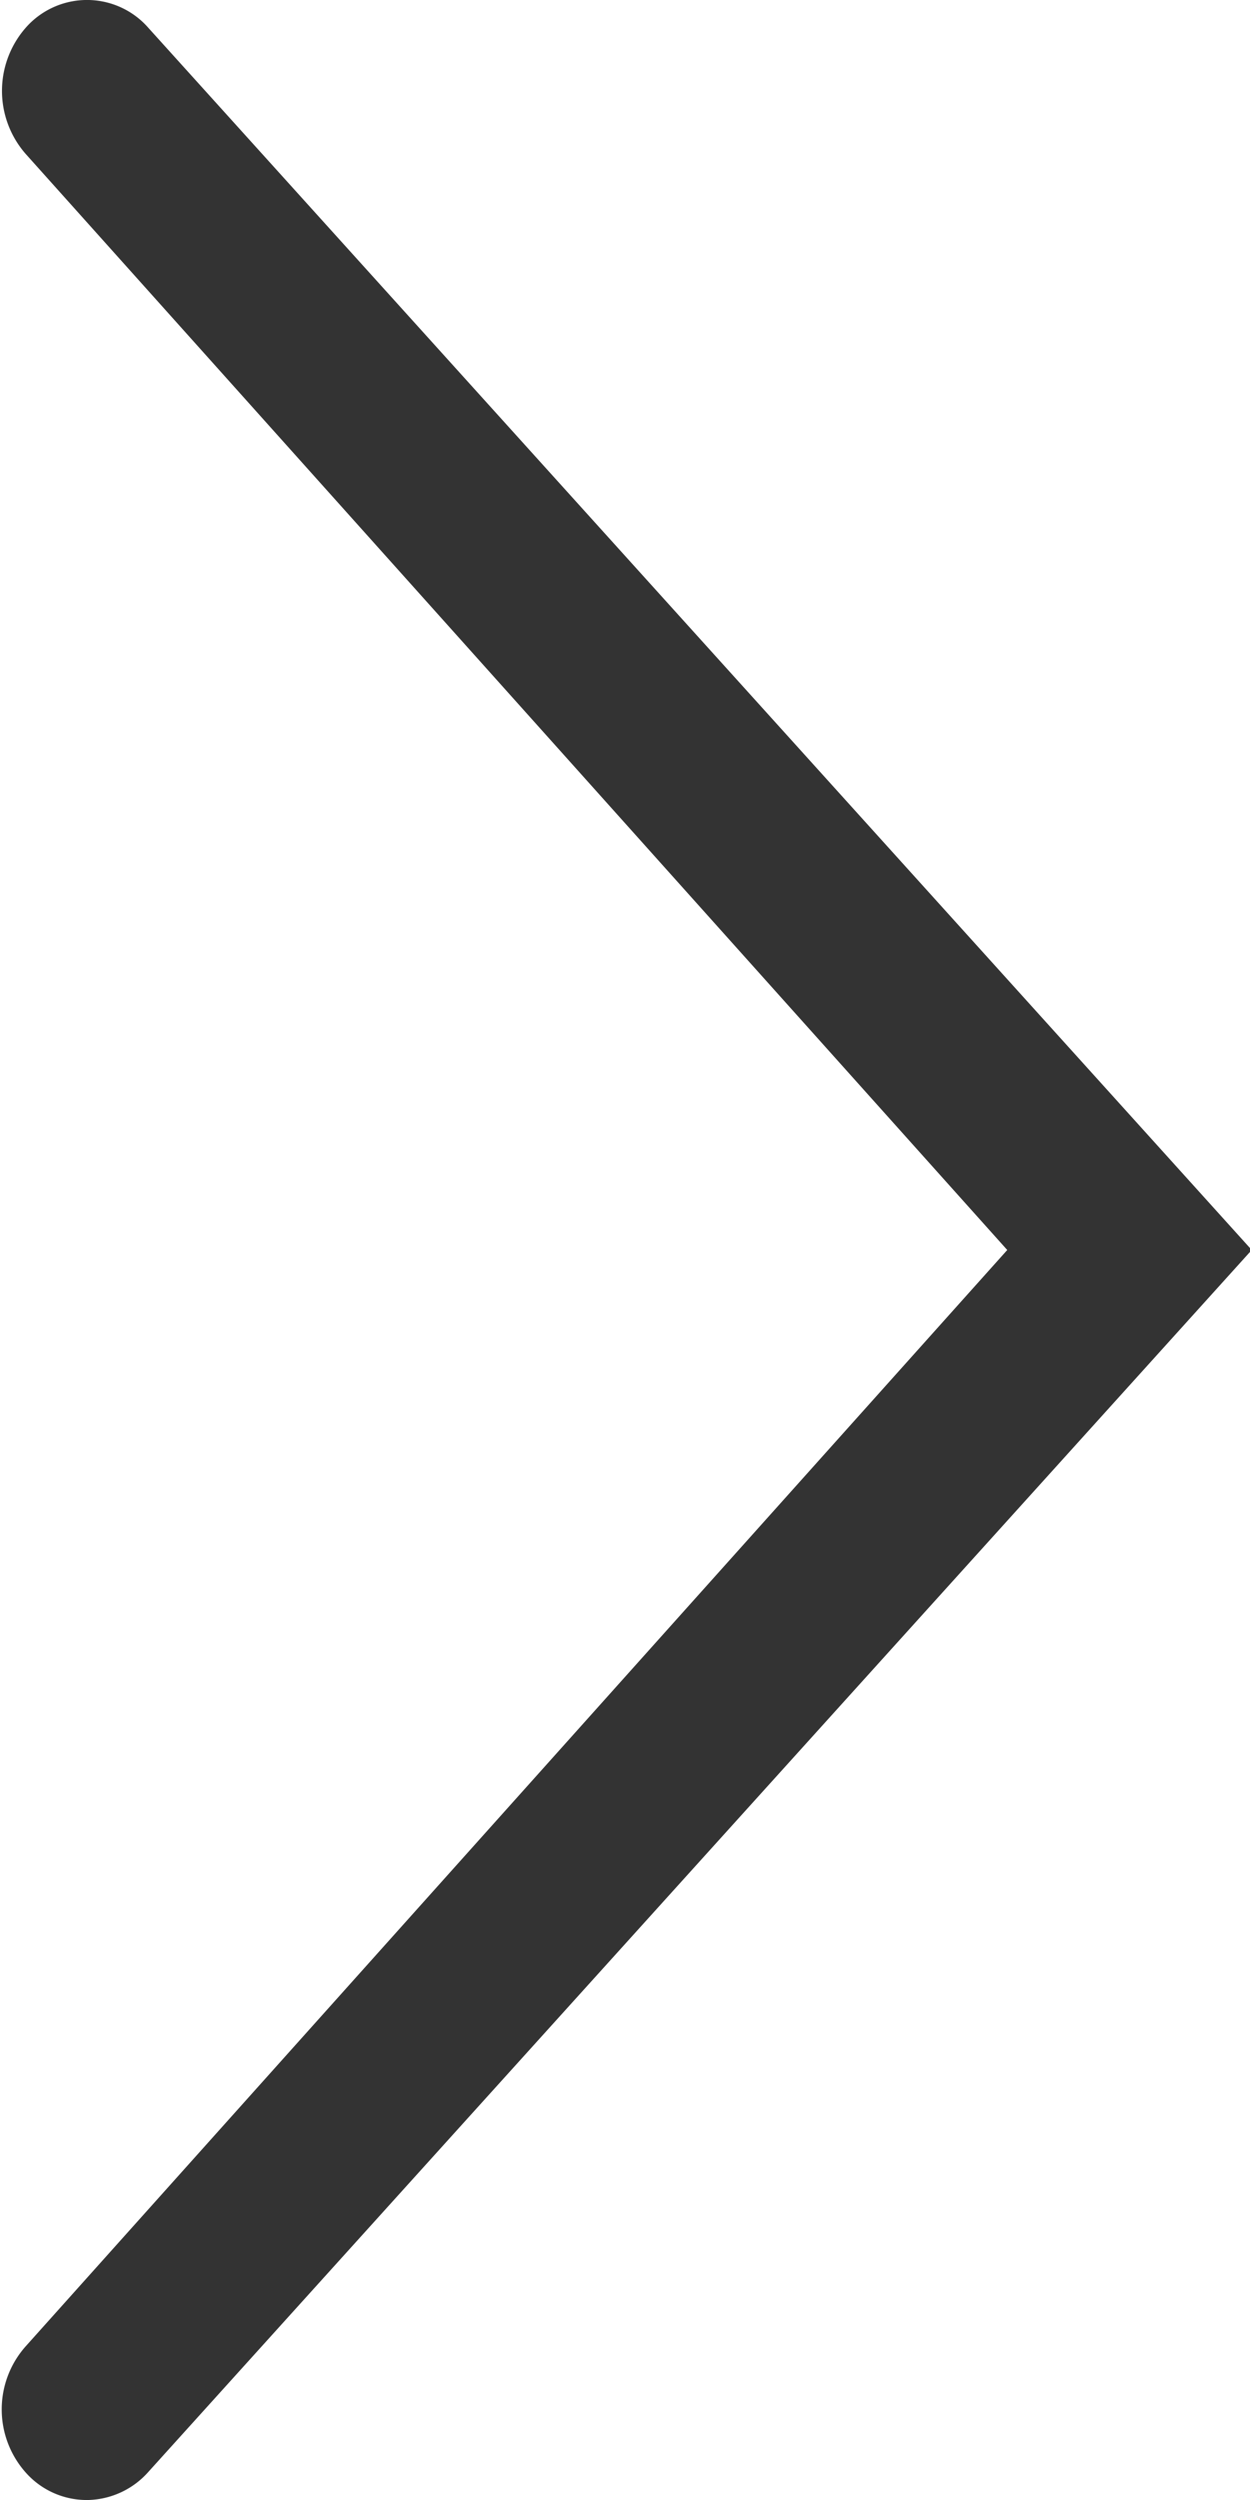 <svg xmlns="http://www.w3.org/2000/svg" width="5" height="10" viewBox="0 0 5 10">
  <defs>
    <style>
      .cls-1 {
        fill: #333;
        fill-rule: evenodd;
      }
    </style>
  </defs>
  <path id="形状_15" data-name="形状 15" class="cls-1" d="M994.728,601.616a0.383,0.383,0,0,1,.009-0.515,0.326,0.326,0,0,1,.482.011L999.632,606l-4.413,4.887a0.333,0.333,0,0,1-.239.113,0.326,0.326,0,0,1-.243-0.1,0.38,0.38,0,0,1-.009-0.515L998.654,606Zm0,0" transform="translate(-994.625 -601)"/>
</svg>
